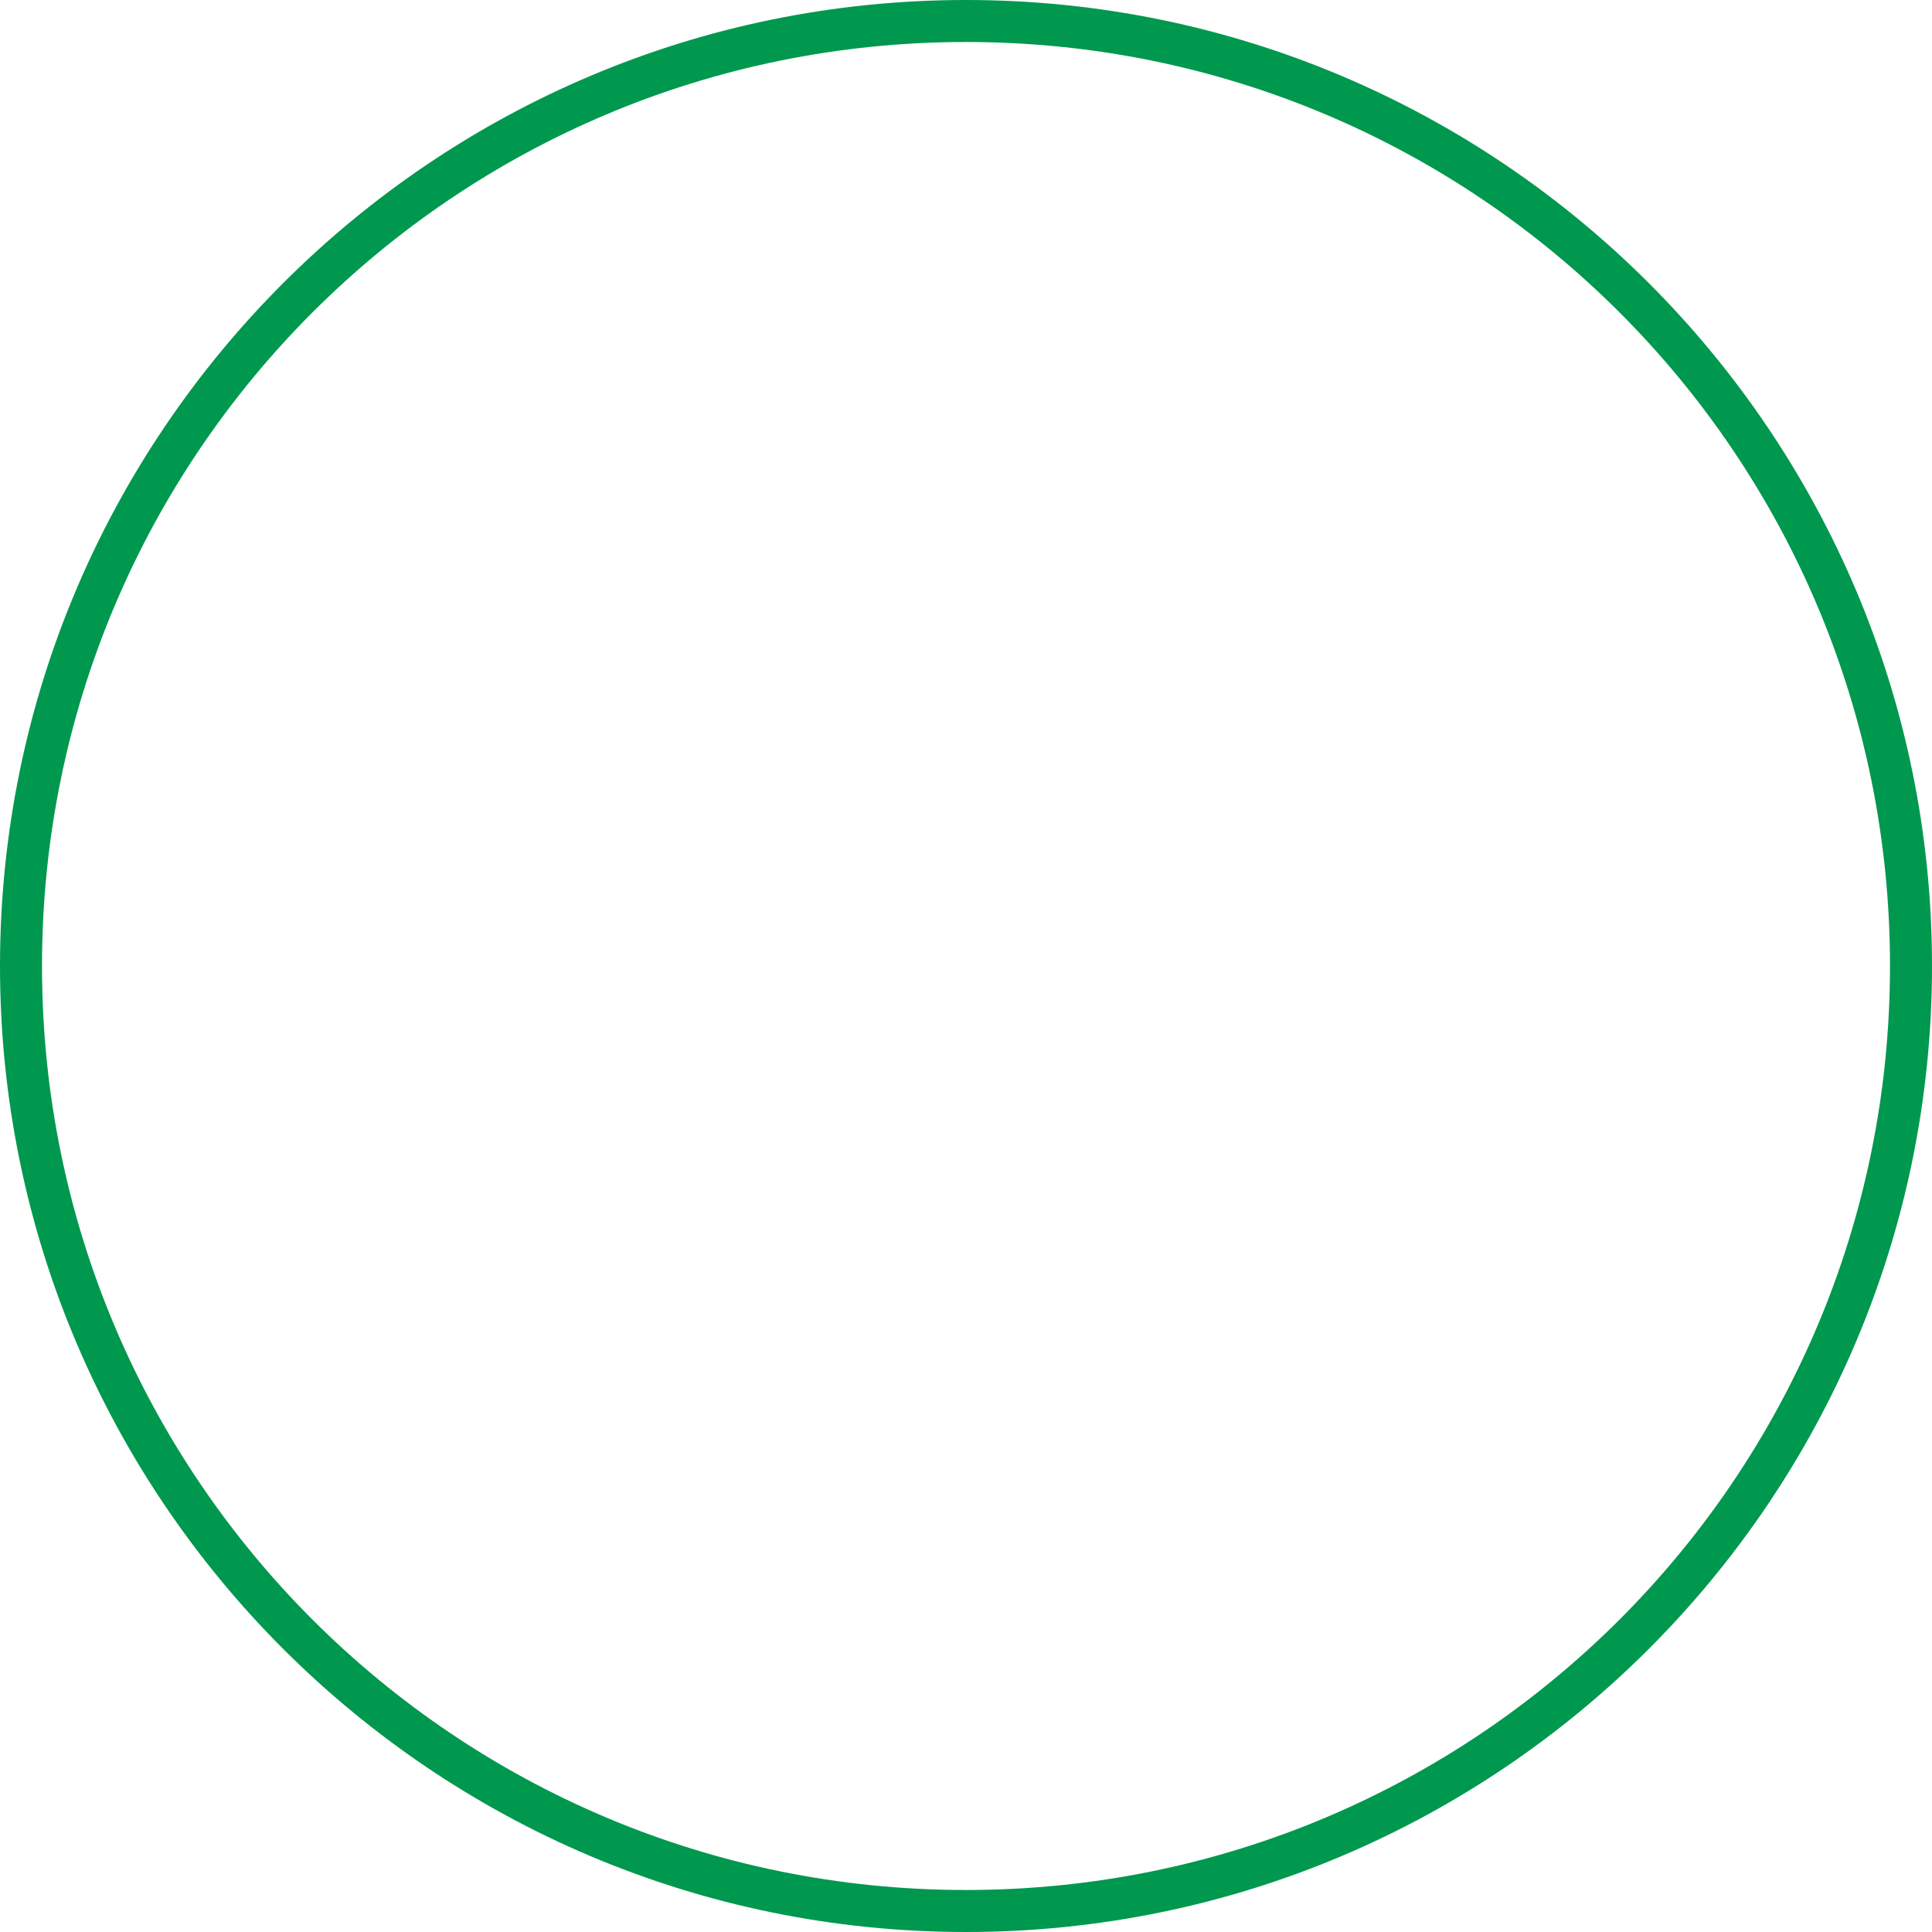 <?xml version="1.0" encoding="UTF-8" standalone="no"?><svg xmlns="http://www.w3.org/2000/svg" xmlns:xlink="http://www.w3.org/1999/xlink" fill="#00984e" height="46" preserveAspectRatio="xMidYMid meet" version="1" viewBox="2.0 2.0 46.0 46.0" width="46" zoomAndPan="magnify"><g id="change1_1"><path d="M25,2C12.31,2,2,12.31,2,25s10.31,23,23,23s23-10.31,23-23S37.69,2,25,2z M25,3c12.163,0,22,9.837,22,22s-9.837,22-22,22 S3,37.163,3,25S12.837,3,25,3z" fill="inherit"/></g></svg>